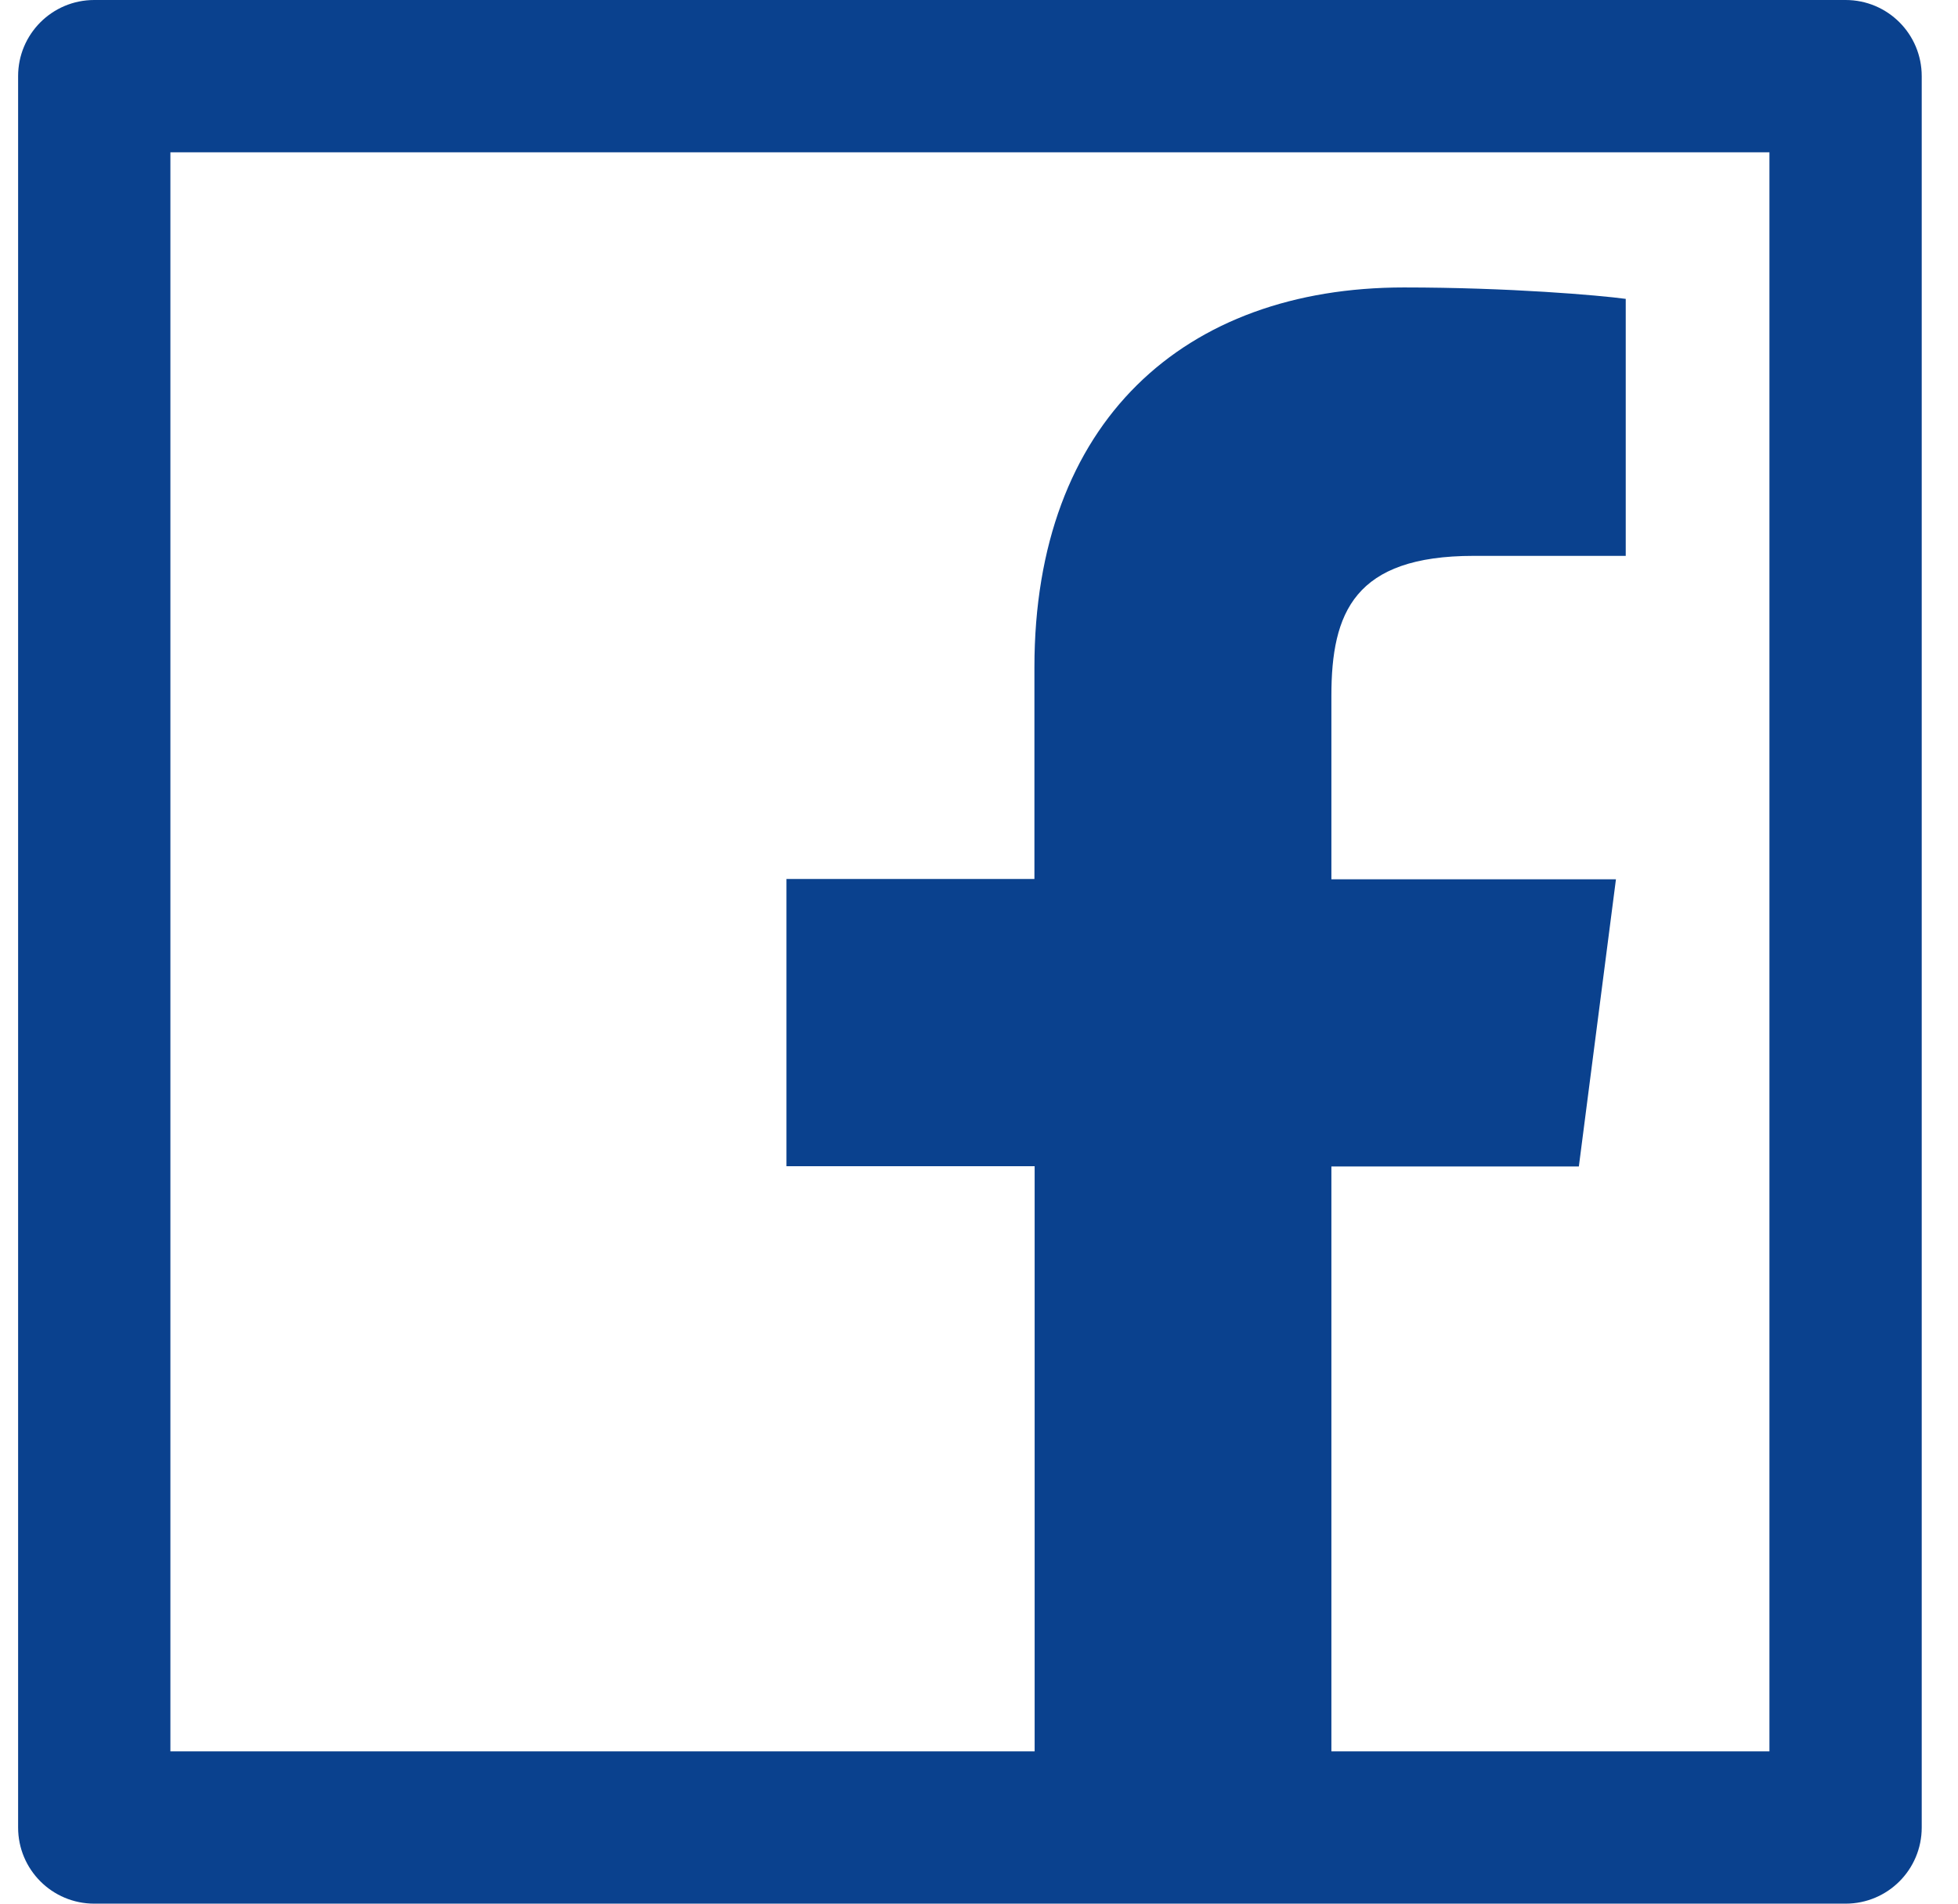 <svg width="36" height="35" viewBox="0 0 36 35" fill="none" xmlns="http://www.w3.org/2000/svg">
<path d="M33.933 0H1.733C0.959 0 0.333 0.626 0.333 1.4V33.6C0.333 34.374 0.959 35 1.733 35H33.933C34.708 35 35.333 34.374 35.333 33.6V1.4C35.333 0.626 34.708 0 33.933 0ZM32.533 32.2H24.479V21.446H29.029L29.711 16.166H24.479V12.793C24.479 11.261 24.903 10.22 27.095 10.22H29.891V5.495C29.405 5.429 27.747 5.285 25.813 5.285C21.779 5.285 19.019 7.748 19.019 12.268V16.161H14.46V21.442H19.023V32.2H3.133V2.8H32.533V32.2Z" fill="#0A418E"/>
</svg>
